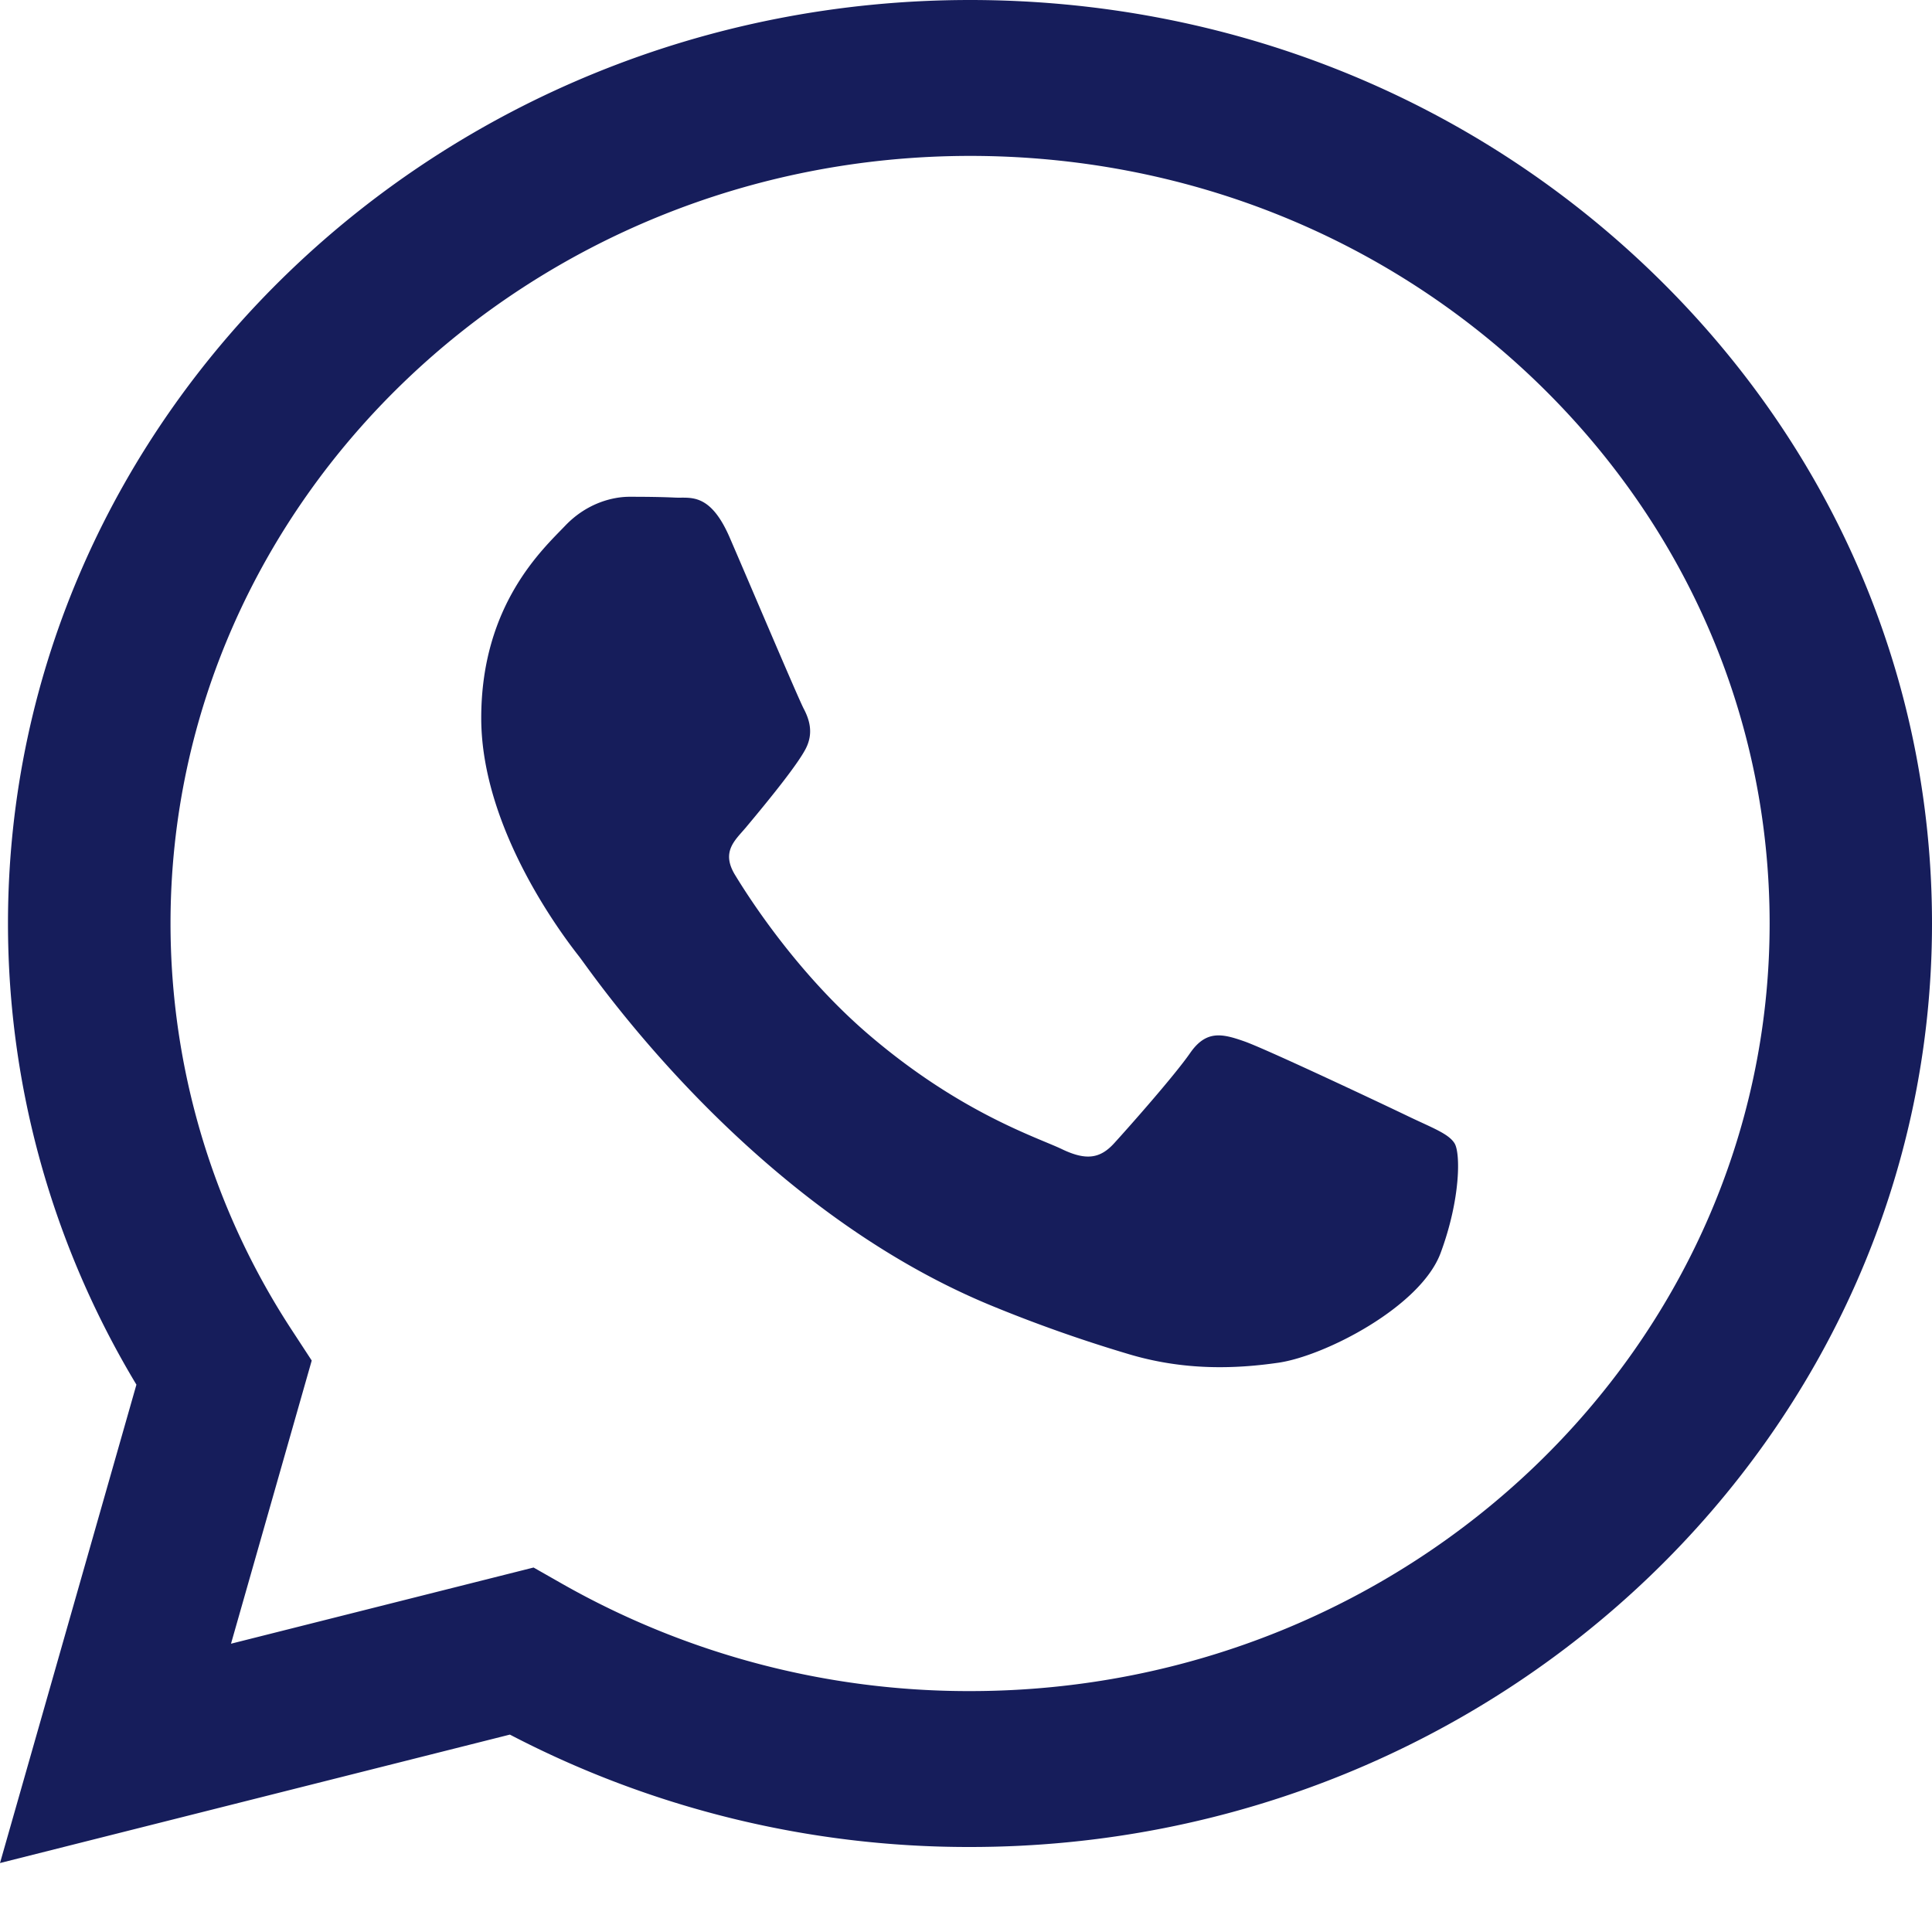 <svg width="23" height="23" viewBox="0 0 23 23" fill="none" xmlns="http://www.w3.org/2000/svg"><path fill-rule="evenodd" clip-rule="evenodd" d="M19.649 3.223C17.487 1.146 14.61.001 11.549 0 5.235 0 .098 4.93.095 10.99c0 1.936.526 3.827 1.529 5.494L0 22.179l6.07-1.529a11.8 11.8 0 0 0 5.473 1.338h.005c6.312 0 11.45-4.93 11.452-10.99.001-2.937-1.189-5.698-3.351-7.775m-8.1 16.909h-.005A9.8 9.8 0 0 1 6.7 18.859l-.348-.198-3.602.907.961-3.371-.226-.346A8.84 8.84 0 0 1 2.03 10.99c.002-5.036 4.272-9.134 9.522-9.134 2.542.001 4.932.952 6.73 2.679 1.796 1.727 2.785 4.022 2.785 6.462-.003 5.037-4.273 9.135-9.519 9.135m5.22-6.841c-.286-.138-1.693-.802-1.955-.894s-.453-.137-.644.138c-.19.274-.739.893-.906 1.076s-.334.207-.62.07c-.286-.138-1.208-.428-2.301-1.364-.85-.728-1.425-1.627-1.592-1.902s-.001-.41.126-.56c.31-.37.62-.757.715-.94s.048-.344-.024-.48c-.071-.138-.644-1.49-.882-2.04-.233-.535-.468-.463-.644-.471-.167-.008-.358-.01-.548-.01s-.501.069-.764.344c-.262.275-1 .939-1 2.29 0 1.352 1.024 2.658 1.167 2.841s2.018 2.957 4.889 4.147a17 17 0 0 0 1.63.578c.686.21 1.31.18 1.803.109.55-.079 1.693-.664 1.932-1.306.238-.641.238-1.191.166-1.306-.07-.114-.262-.183-.548-.32" fill="#161D5B"/></svg>